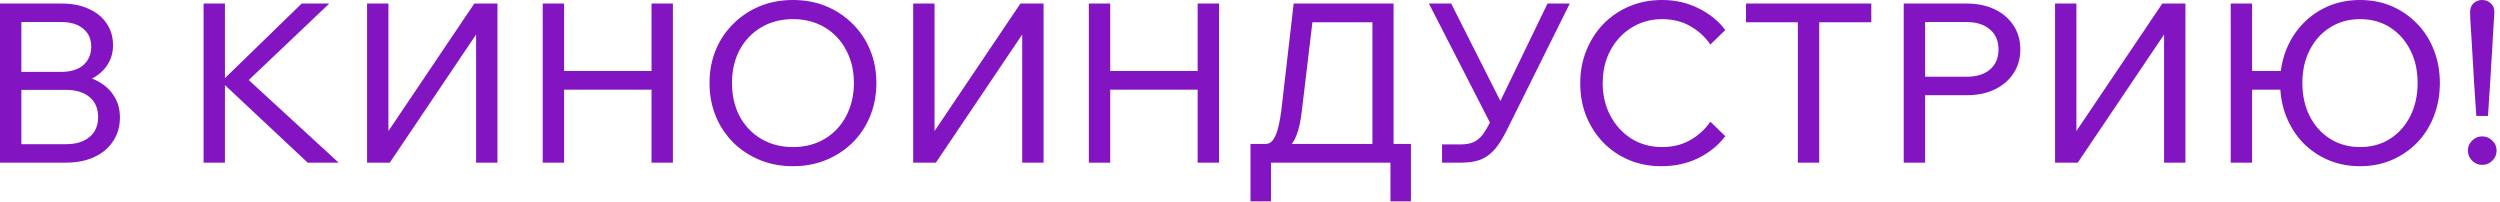 <?xml version="1.0" encoding="UTF-8"?> <svg xmlns="http://www.w3.org/2000/svg" width="618" height="50" viewBox="0 0 618 50" fill="none"><path d="M-0.001 40.205V0.88H15.29C17.856 0.88 20.075 1.32 21.945 2.2C23.851 3.043 25.318 4.235 26.345 5.775C27.408 7.315 27.939 9.13 27.939 11.22C27.939 13.127 27.408 14.832 26.345 16.335C25.318 17.802 23.851 18.957 21.945 19.8C20.075 20.607 17.856 21.01 15.29 21.01H5.829V18.315H16.279C18.956 18.315 21.285 18.755 23.265 19.635C25.281 20.515 26.84 21.762 27.939 23.375C29.076 24.952 29.645 26.84 29.645 29.04C29.645 31.277 29.076 33.238 27.939 34.925C26.84 36.612 25.281 37.913 23.265 38.83C21.285 39.747 18.956 40.205 16.279 40.205H-0.001ZM5.279 35.64H16.334C18.791 35.64 20.716 35.053 22.11 33.88C23.54 32.707 24.255 31.057 24.255 28.93C24.255 26.803 23.54 25.153 22.11 23.98C20.716 22.807 18.791 22.22 16.334 22.22H4.729V17.765H15.18C17.453 17.765 19.25 17.215 20.57 16.115C21.89 14.978 22.549 13.438 22.549 11.495C22.549 9.625 21.89 8.158 20.57 7.095C19.25 5.995 17.453 5.445 15.18 5.445H5.279V35.64ZM55.605 40.205H50.325V0.88H55.605V40.205ZM83.71 40.205H76.064L54.285 19.8H55.109L74.579 0.88H81.4L60.719 20.515V19.085L83.71 40.205ZM90.741 40.205V0.88H96.021V37.29H92.721L117.251 0.88H122.971V40.205H117.691V3.96H120.771L96.351 40.205H90.741ZM161.06 40.205V0.88H166.34V40.205H161.06ZM139.445 40.205H134.165V0.88H139.445V40.205ZM138.895 22.165V17.545H161.61V22.165H138.895ZM196.016 41.085C193.046 41.085 190.314 40.572 187.821 39.545C185.327 38.518 183.146 37.088 181.276 35.255C179.406 33.385 177.957 31.203 176.931 28.71C175.904 26.18 175.391 23.448 175.391 20.515C175.391 17.582 175.904 14.868 176.931 12.375C177.957 9.882 179.406 7.718 181.276 5.885C183.146 4.015 185.327 2.567 187.821 1.54C190.314 0.513 193.046 7.77841e-05 196.016 7.77841e-05C198.986 7.77841e-05 201.717 0.513 204.211 1.54C206.704 2.567 208.886 4.015 210.756 5.885C212.626 7.718 214.074 9.882 215.101 12.375C216.127 14.868 216.641 17.582 216.641 20.515C216.641 23.448 216.127 26.18 215.101 28.71C214.074 31.203 212.626 33.385 210.756 35.255C208.886 37.088 206.704 38.518 204.211 39.545C201.717 40.572 198.986 41.085 196.016 41.085ZM196.016 36.355C198.986 36.355 201.607 35.677 203.881 34.32C206.154 32.963 207.914 31.093 209.161 28.71C210.444 26.29 211.086 23.558 211.086 20.515C211.086 17.472 210.444 14.758 209.161 12.375C207.914 9.992 206.154 8.122 203.881 6.765C201.607 5.408 198.986 4.73 196.016 4.73C193.082 4.73 190.461 5.408 188.151 6.765C185.877 8.122 184.099 9.992 182.816 12.375C181.569 14.758 180.946 17.472 180.946 20.515C180.946 23.558 181.569 26.29 182.816 28.71C184.099 31.093 185.877 32.963 188.151 34.32C190.461 35.677 193.082 36.355 196.016 36.355ZM225.74 40.205V0.88H231.02V37.29H227.72L252.25 0.88H257.97V40.205H252.69V3.96H255.77L231.35 40.205H225.74ZM296.059 40.205V0.88H301.339V40.205H296.059ZM274.444 40.205H269.164V0.88H274.444V40.205ZM273.894 22.165V17.545H296.609V22.165H273.894ZM311.27 38.005V35.585H312.865C313.891 35.585 314.698 34.907 315.285 33.55C315.908 32.193 316.403 30.03 316.77 27.06L319.795 0.88H344.49V37.73H339.265V1.925L342.455 5.5H321.115L324.855 1.925L321.775 27.72C321.518 29.957 321.096 31.845 320.51 33.385C319.96 34.888 319.135 36.043 318.035 36.85C316.971 37.62 315.505 38.005 313.635 38.005H311.27ZM309.125 49.775V35.585H348.78V49.775H343.72V36.905L347.515 40.205H312.48L314.185 37.07V49.775H309.125ZM356.477 40.205V35.695H361.152C362.362 35.695 363.388 35.512 364.232 35.145C365.075 34.778 365.827 34.173 366.487 33.33C367.147 32.45 367.843 31.258 368.577 29.755L382.547 0.88H388.047L372.537 32.065C371.547 34.082 370.538 35.695 369.512 36.905C368.485 38.078 367.33 38.922 366.047 39.435C364.763 39.948 363.168 40.205 361.262 40.205H356.477ZM368.852 31.35L353.232 0.88H358.732L372.922 28.985L368.852 31.35ZM422.807 30.085L426.492 33.66C424.768 35.933 422.532 37.748 419.782 39.105C417.032 40.425 414.007 41.085 410.707 41.085C407.81 41.085 405.133 40.572 402.677 39.545C400.257 38.518 398.148 37.088 396.352 35.255C394.555 33.385 393.143 31.203 392.117 28.71C391.127 26.217 390.632 23.503 390.632 20.57C390.632 17.637 391.145 14.923 392.172 12.43C393.198 9.9 394.61 7.718 396.407 5.885C398.24 4.015 400.385 2.567 402.842 1.54C405.298 0.513 407.975 7.77841e-05 410.872 7.77841e-05C414.135 7.77841e-05 417.123 0.678 419.837 2.035C422.55 3.355 424.768 5.152 426.492 7.425L422.807 11C421.487 9.093 419.818 7.572 417.802 6.435C415.785 5.298 413.475 4.73 410.872 4.73C408.085 4.73 405.573 5.427 403.337 6.82C401.137 8.177 399.395 10.047 398.112 12.43C396.828 14.777 396.187 17.49 396.187 20.57C396.187 23.577 396.828 26.272 398.112 28.655C399.395 31.038 401.137 32.927 403.337 34.32C405.573 35.677 408.085 36.355 410.872 36.355C413.475 36.355 415.785 35.787 417.802 34.65C419.818 33.513 421.487 31.992 422.807 30.085ZM449.711 40.205H444.431V4.95H449.711V40.205ZM462.581 5.5H431.616V0.88H462.581V5.5ZM475.882 40.205H470.602V0.88H486.112C488.788 0.88 491.117 1.357 493.097 2.31C495.077 3.263 496.617 4.583 497.717 6.27C498.853 7.957 499.422 9.937 499.422 12.21C499.422 14.483 498.853 16.463 497.717 18.15C496.617 19.837 495.077 21.157 493.097 22.11C491.117 23.063 488.788 23.54 486.112 23.54H475.332V18.975H486.112C488.568 18.975 490.493 18.388 491.887 17.215C493.317 16.005 494.032 14.337 494.032 12.21C494.032 10.083 493.317 8.433 491.887 7.26C490.493 6.05 488.568 5.445 486.112 5.445H475.882V40.205ZM508.01 40.205V0.88H513.29V37.29H509.99L534.52 0.88H540.24V40.205H534.96V3.96H538.04L513.62 40.205H508.01ZM583.39 41.085C580.566 41.085 577.945 40.572 575.525 39.545C573.141 38.518 571.051 37.088 569.255 35.255C567.495 33.385 566.12 31.203 565.13 28.71C564.14 26.18 563.645 23.448 563.645 20.515C563.645 17.582 564.14 14.868 565.13 12.375C566.12 9.882 567.495 7.718 569.255 5.885C571.051 4.015 573.141 2.567 575.525 1.54C577.945 0.513 580.566 7.77841e-05 583.39 7.77841e-05C586.25 7.77841e-05 588.871 0.513 591.255 1.54C593.638 2.567 595.728 4.015 597.525 5.885C599.321 7.718 600.696 9.882 601.65 12.375C602.64 14.868 603.135 17.582 603.135 20.515C603.135 23.448 602.64 26.18 601.65 28.71C600.696 31.203 599.321 33.385 597.525 35.255C595.728 37.088 593.638 38.518 591.255 39.545C588.871 40.572 586.25 41.085 583.39 41.085ZM551.435 40.205V0.88H556.715V40.205H551.435ZM555.395 22.165V17.545H566.945V22.165H555.395ZM583.39 36.355C586.213 36.355 588.688 35.677 590.815 34.32C592.941 32.963 594.61 31.093 595.82 28.71C597.03 26.327 597.635 23.595 597.635 20.515C597.635 17.435 597.03 14.722 595.82 12.375C594.61 9.992 592.941 8.122 590.815 6.765C588.688 5.408 586.213 4.73 583.39 4.73C580.64 4.73 578.183 5.408 576.02 6.765C573.856 8.122 572.17 9.992 570.96 12.375C569.75 14.722 569.145 17.435 569.145 20.515C569.145 23.595 569.75 26.327 570.96 28.71C572.17 31.093 573.856 32.963 576.02 34.32C578.183 35.677 580.64 36.355 583.39 36.355ZM617.157 37.235C617.157 38.188 616.809 39.013 616.112 39.71C615.416 40.407 614.572 40.755 613.582 40.755C612.629 40.755 611.804 40.407 611.107 39.71C610.411 39.013 610.062 38.188 610.062 37.235C610.062 36.245 610.411 35.42 611.107 34.76C611.804 34.063 612.629 33.715 613.582 33.715C614.572 33.715 615.416 34.063 616.112 34.76C616.809 35.42 617.157 36.245 617.157 37.235ZM615.012 28.655H612.152C612.116 27.995 612.042 26.95 611.932 25.52C611.859 24.09 611.749 22.44 611.602 20.57C611.492 18.7 611.382 16.793 611.272 14.85C611.162 12.87 611.052 11.018 610.942 9.295C610.832 7.535 610.741 6.087 610.667 4.95C610.631 3.777 610.612 3.098 610.612 2.915C610.612 2.072 610.887 1.375 611.437 0.825C612.024 0.275 612.739 7.77841e-05 613.582 7.77841e-05C614.426 7.77841e-05 615.141 0.275 615.727 0.825C616.314 1.375 616.607 2.072 616.607 2.915C616.607 3.098 616.571 3.777 616.497 4.95C616.424 6.087 616.332 7.535 616.222 9.295C616.149 11.018 616.039 12.87 615.892 14.85C615.782 16.793 615.672 18.7 615.562 20.57C615.452 22.44 615.342 24.09 615.232 25.52C615.159 26.95 615.086 27.995 615.012 28.655Z" fill="#8214C1"></path></svg> 